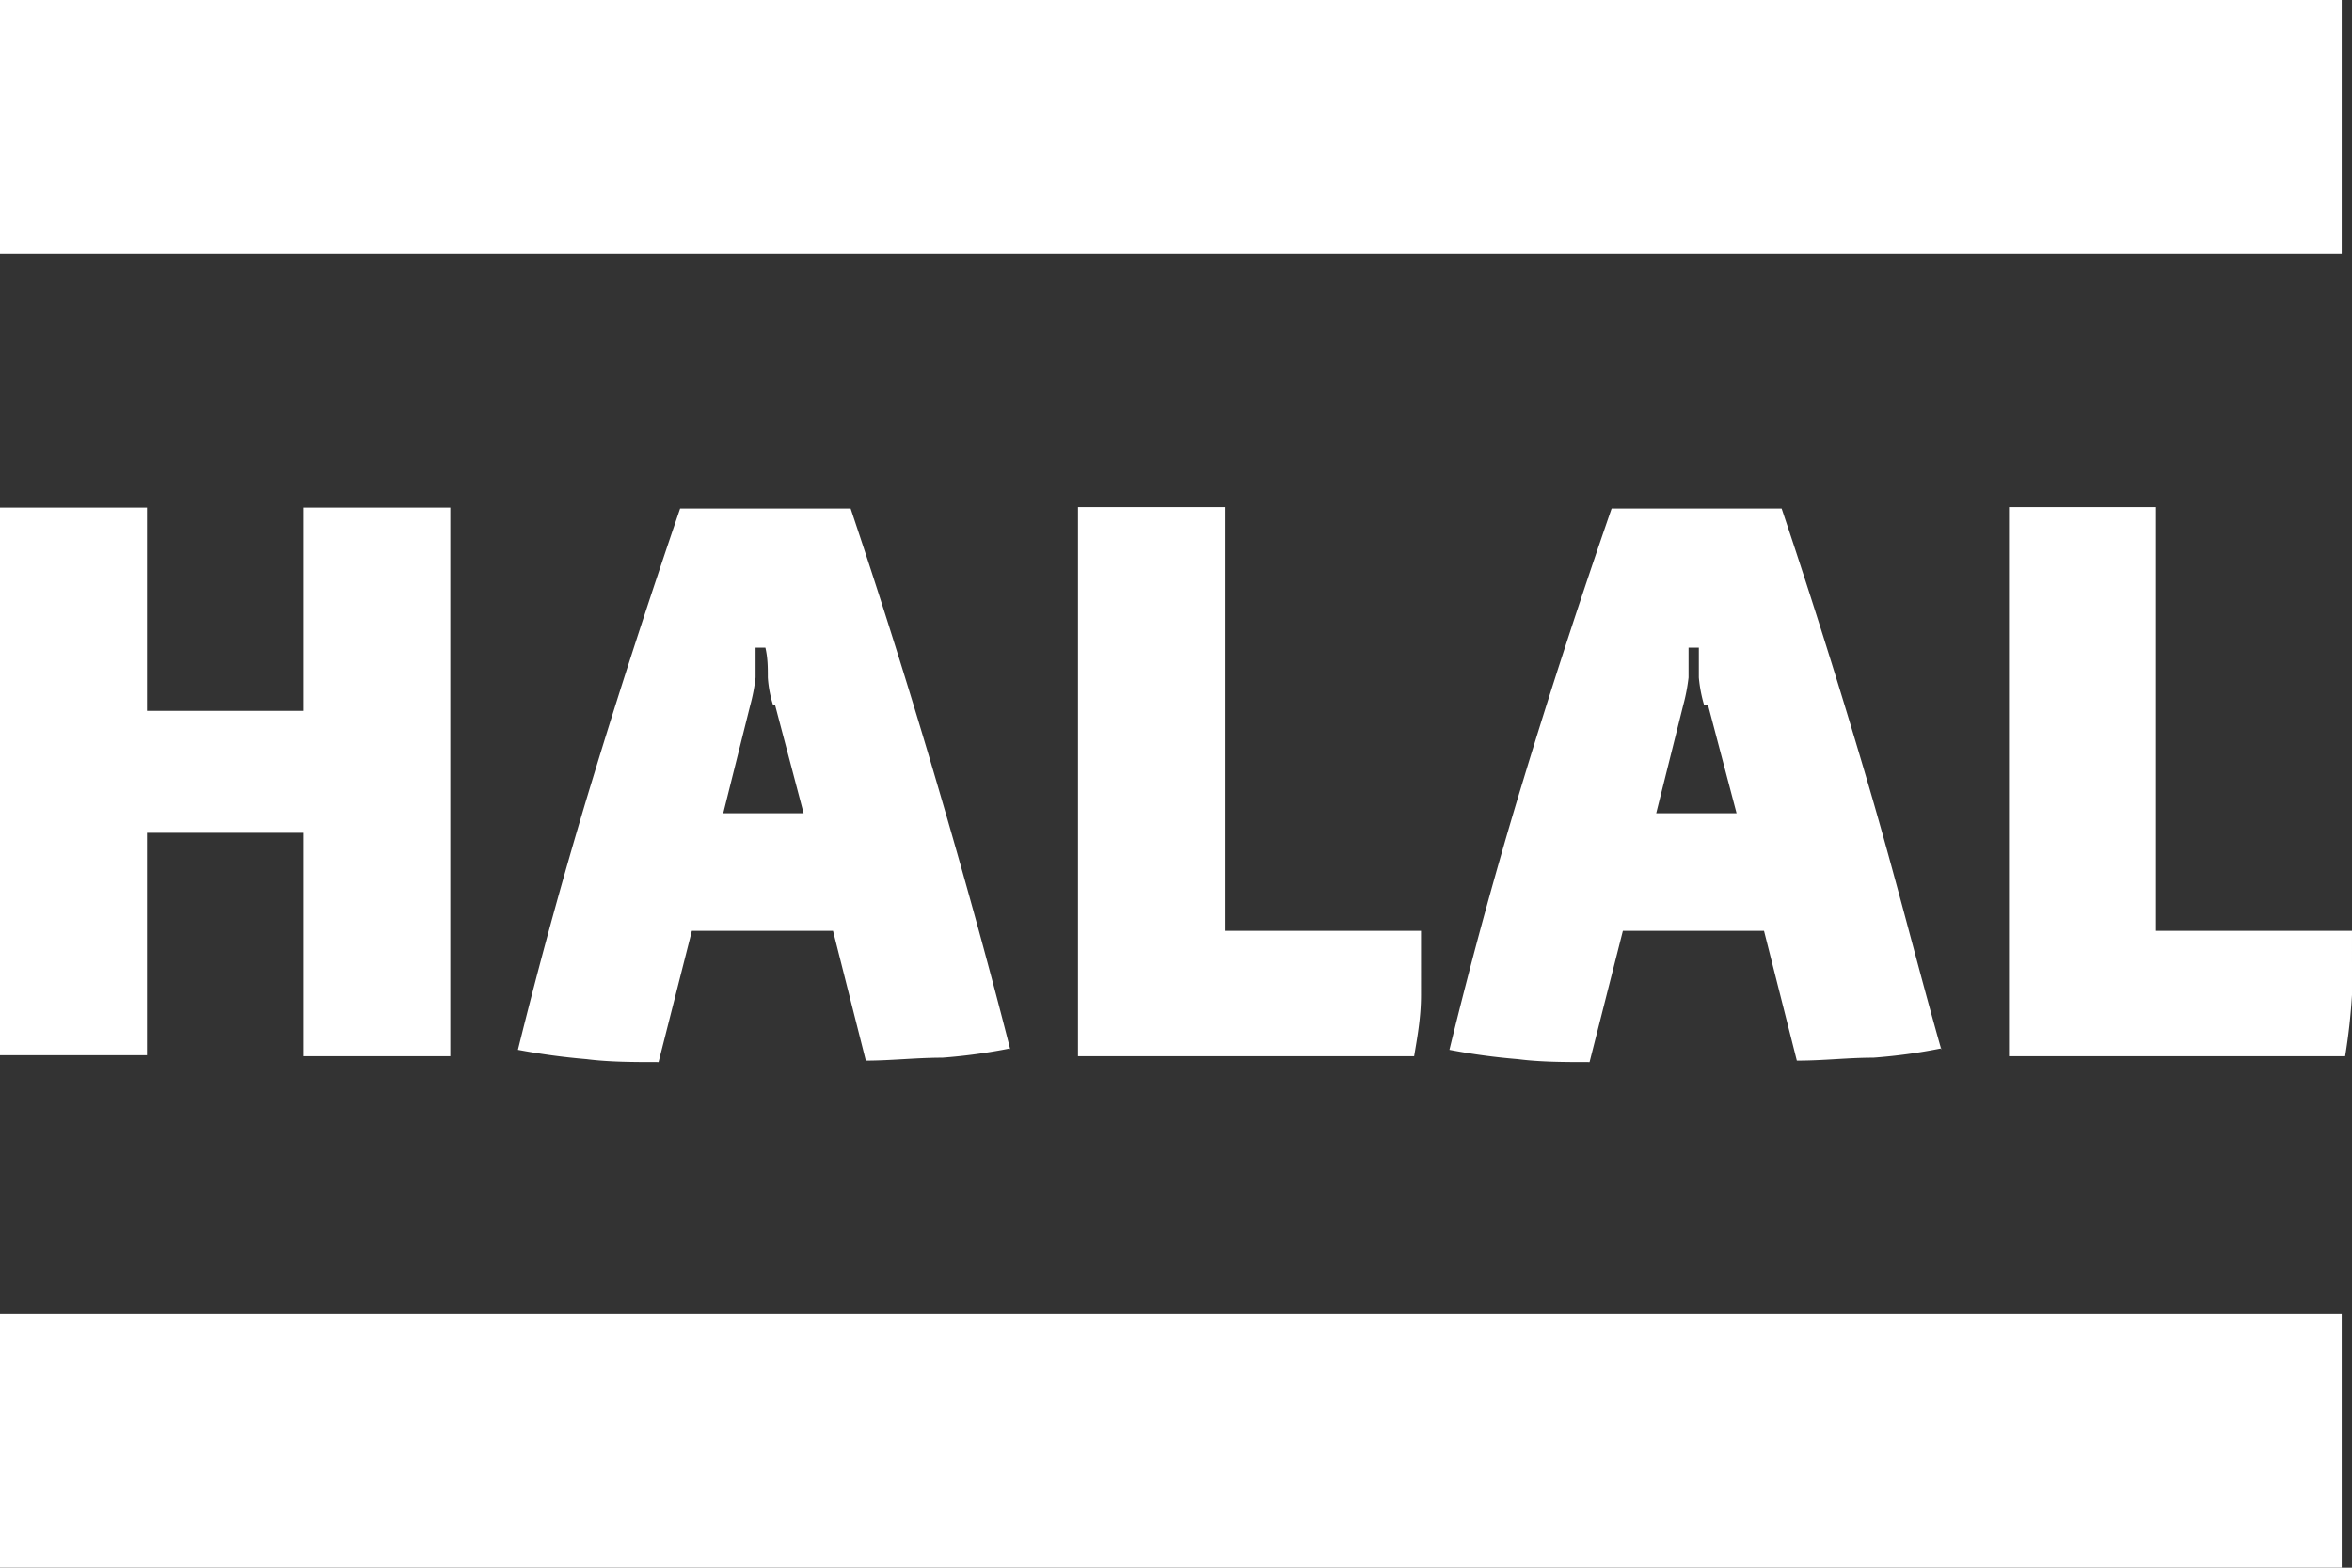 <svg height="32" width="48" xmlns="http://www.w3.org/2000/svg"><rect width="100%" height="100%" fill="#333333" stroke="none"/><path d="m0 0h47.79v5.18h-47.79zm0 26.82h47.79v5.18h-47.79zm6.19-5.26v-4.56h-3.19v4.54h-3v-11.18h3v4.15h3.19v-4.15h3v11.2zm14.43-.16a11.42 11.42 0 0 1 -1.39.19c-.53 0-1.05.06-1.56.06l-.67-2.65h-2.88l-.68 2.68c-.48 0-1 0-1.47-.06a13.94 13.94 0 0 1 -1.4-.19q.7-2.83 1.53-5.55c.55-1.81 1.15-3.65 1.78-5.5h3.48c.63 1.88 1.22 3.76 1.78 5.67s1.05 3.69 1.48 5.38zm-4.84-7a2.3 2.3 0 0 1 -.11-.57c0-.2 0-.4-.05-.61h-.2v.61a3.82 3.82 0 0 1 -.11.57l-.55 2.2h1.64l-.58-2.2zm13.22 5.91c0 .47-.08.89-.14 1.25h-6.86v-11.21h3v8.65h4zm10.62 1.09a11.15 11.15 0 0 1 -1.39.19c-.53 0-1 .06-1.56.06l-.67-2.65h-2.88l-.68 2.68c-.48 0-1 0-1.46-.06a13.19 13.19 0 0 1 -1.4-.19q.69-2.83 1.52-5.55c.55-1.81 1.15-3.65 1.79-5.5h3.47c.63 1.88 1.22 3.76 1.78 5.67s1 3.69 1.48 5.38zm-4.84-7a2.87 2.87 0 0 1 -.11-.57v-.61h-.21v.61a3.82 3.82 0 0 1 -.11.57l-.55 2.2h1.64l-.58-2.2zm13.22 5.91a12.5 12.5 0 0 1 -.14 1.25h-6.86v-11.21h3v8.65h4z" fill="#fff"/></svg>